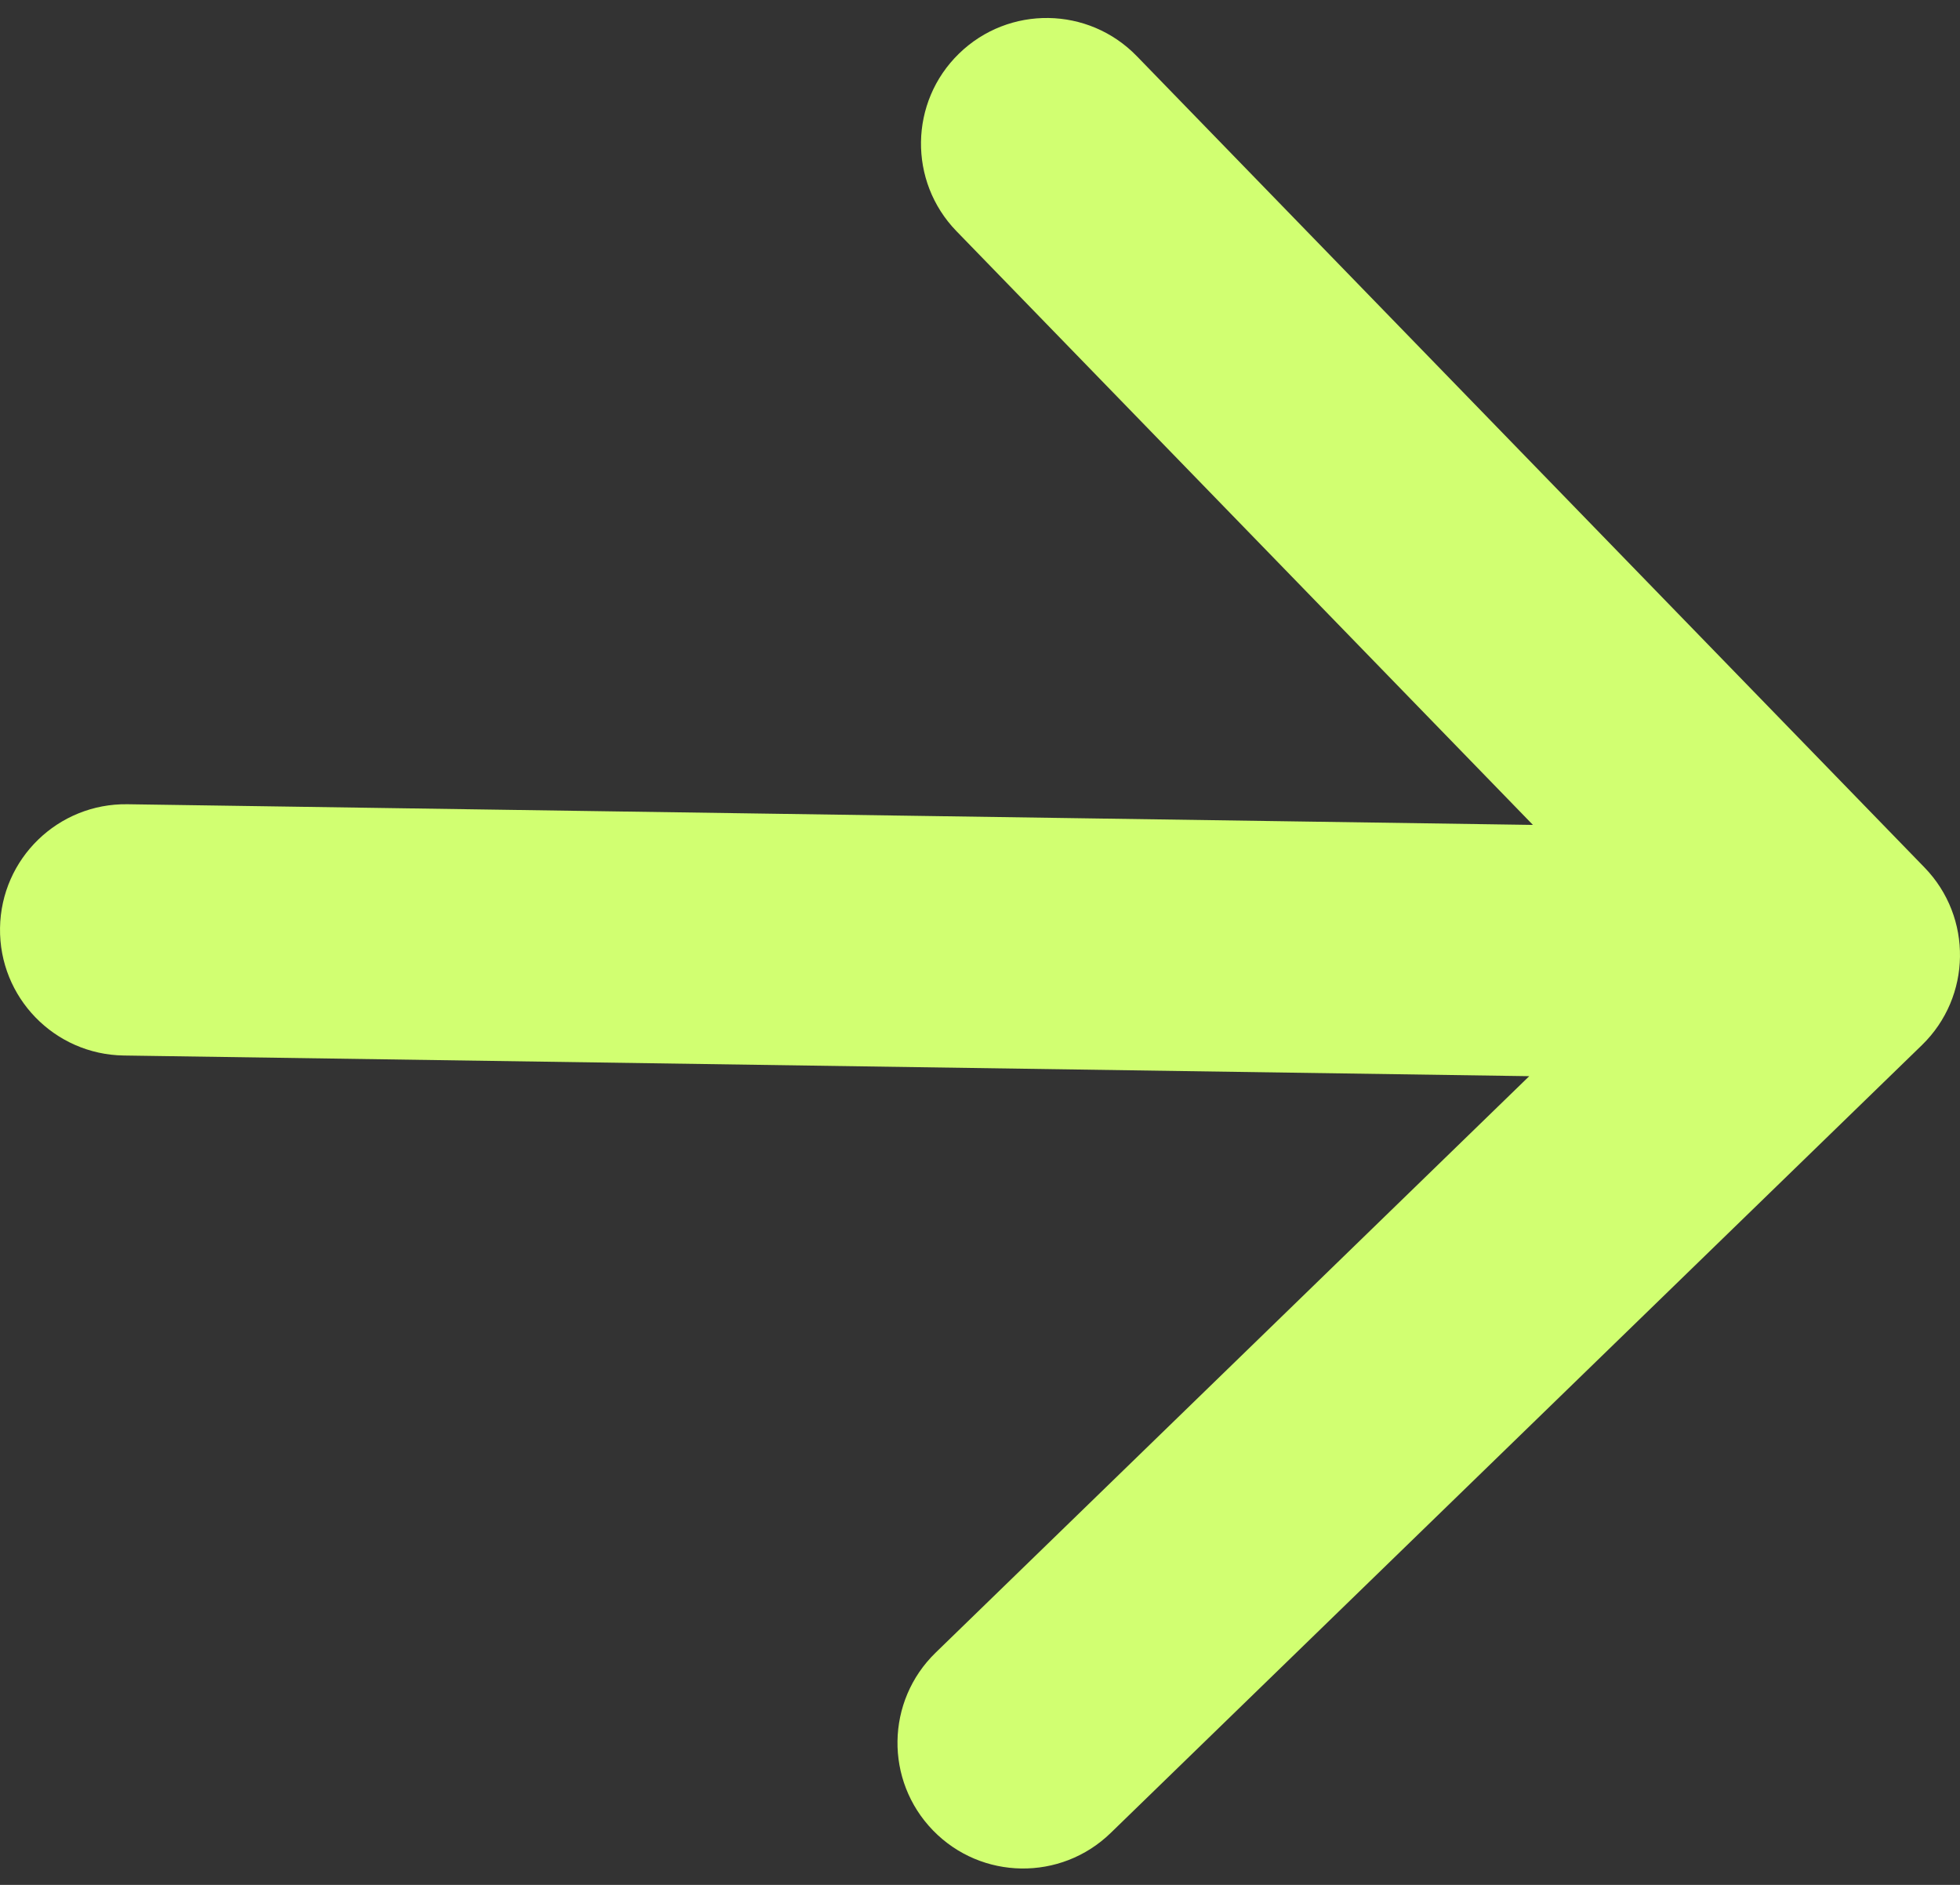<?xml version="1.0" encoding="UTF-8"?> <svg xmlns="http://www.w3.org/2000/svg" width="78" height="75" viewBox="0 0 78 75" fill="none"><rect x="0" y="0" width="78" height="75" fill="#333333" stroke="none"/><path d="M5.074 32.001C2.312 31.96 0.041 34.165 0.001 36.926C-0.04 39.688 2.165 41.959 4.926 41.999L5.074 32.001ZM76.483 41.587C78.464 39.663 78.511 36.498 76.587 34.517L45.239 2.233C43.315 0.251 40.15 0.205 38.168 2.129C36.187 4.052 36.141 7.218 38.064 9.199L65.93 37.896L37.233 65.761C35.252 67.685 35.205 70.85 37.129 72.832C39.052 74.813 42.218 74.859 44.199 72.936L76.483 41.587ZM4.926 41.999L72.927 42.999L73.073 33.001L5.074 32.001L4.926 41.999Z" fill="#D1FF71"></path></svg> 